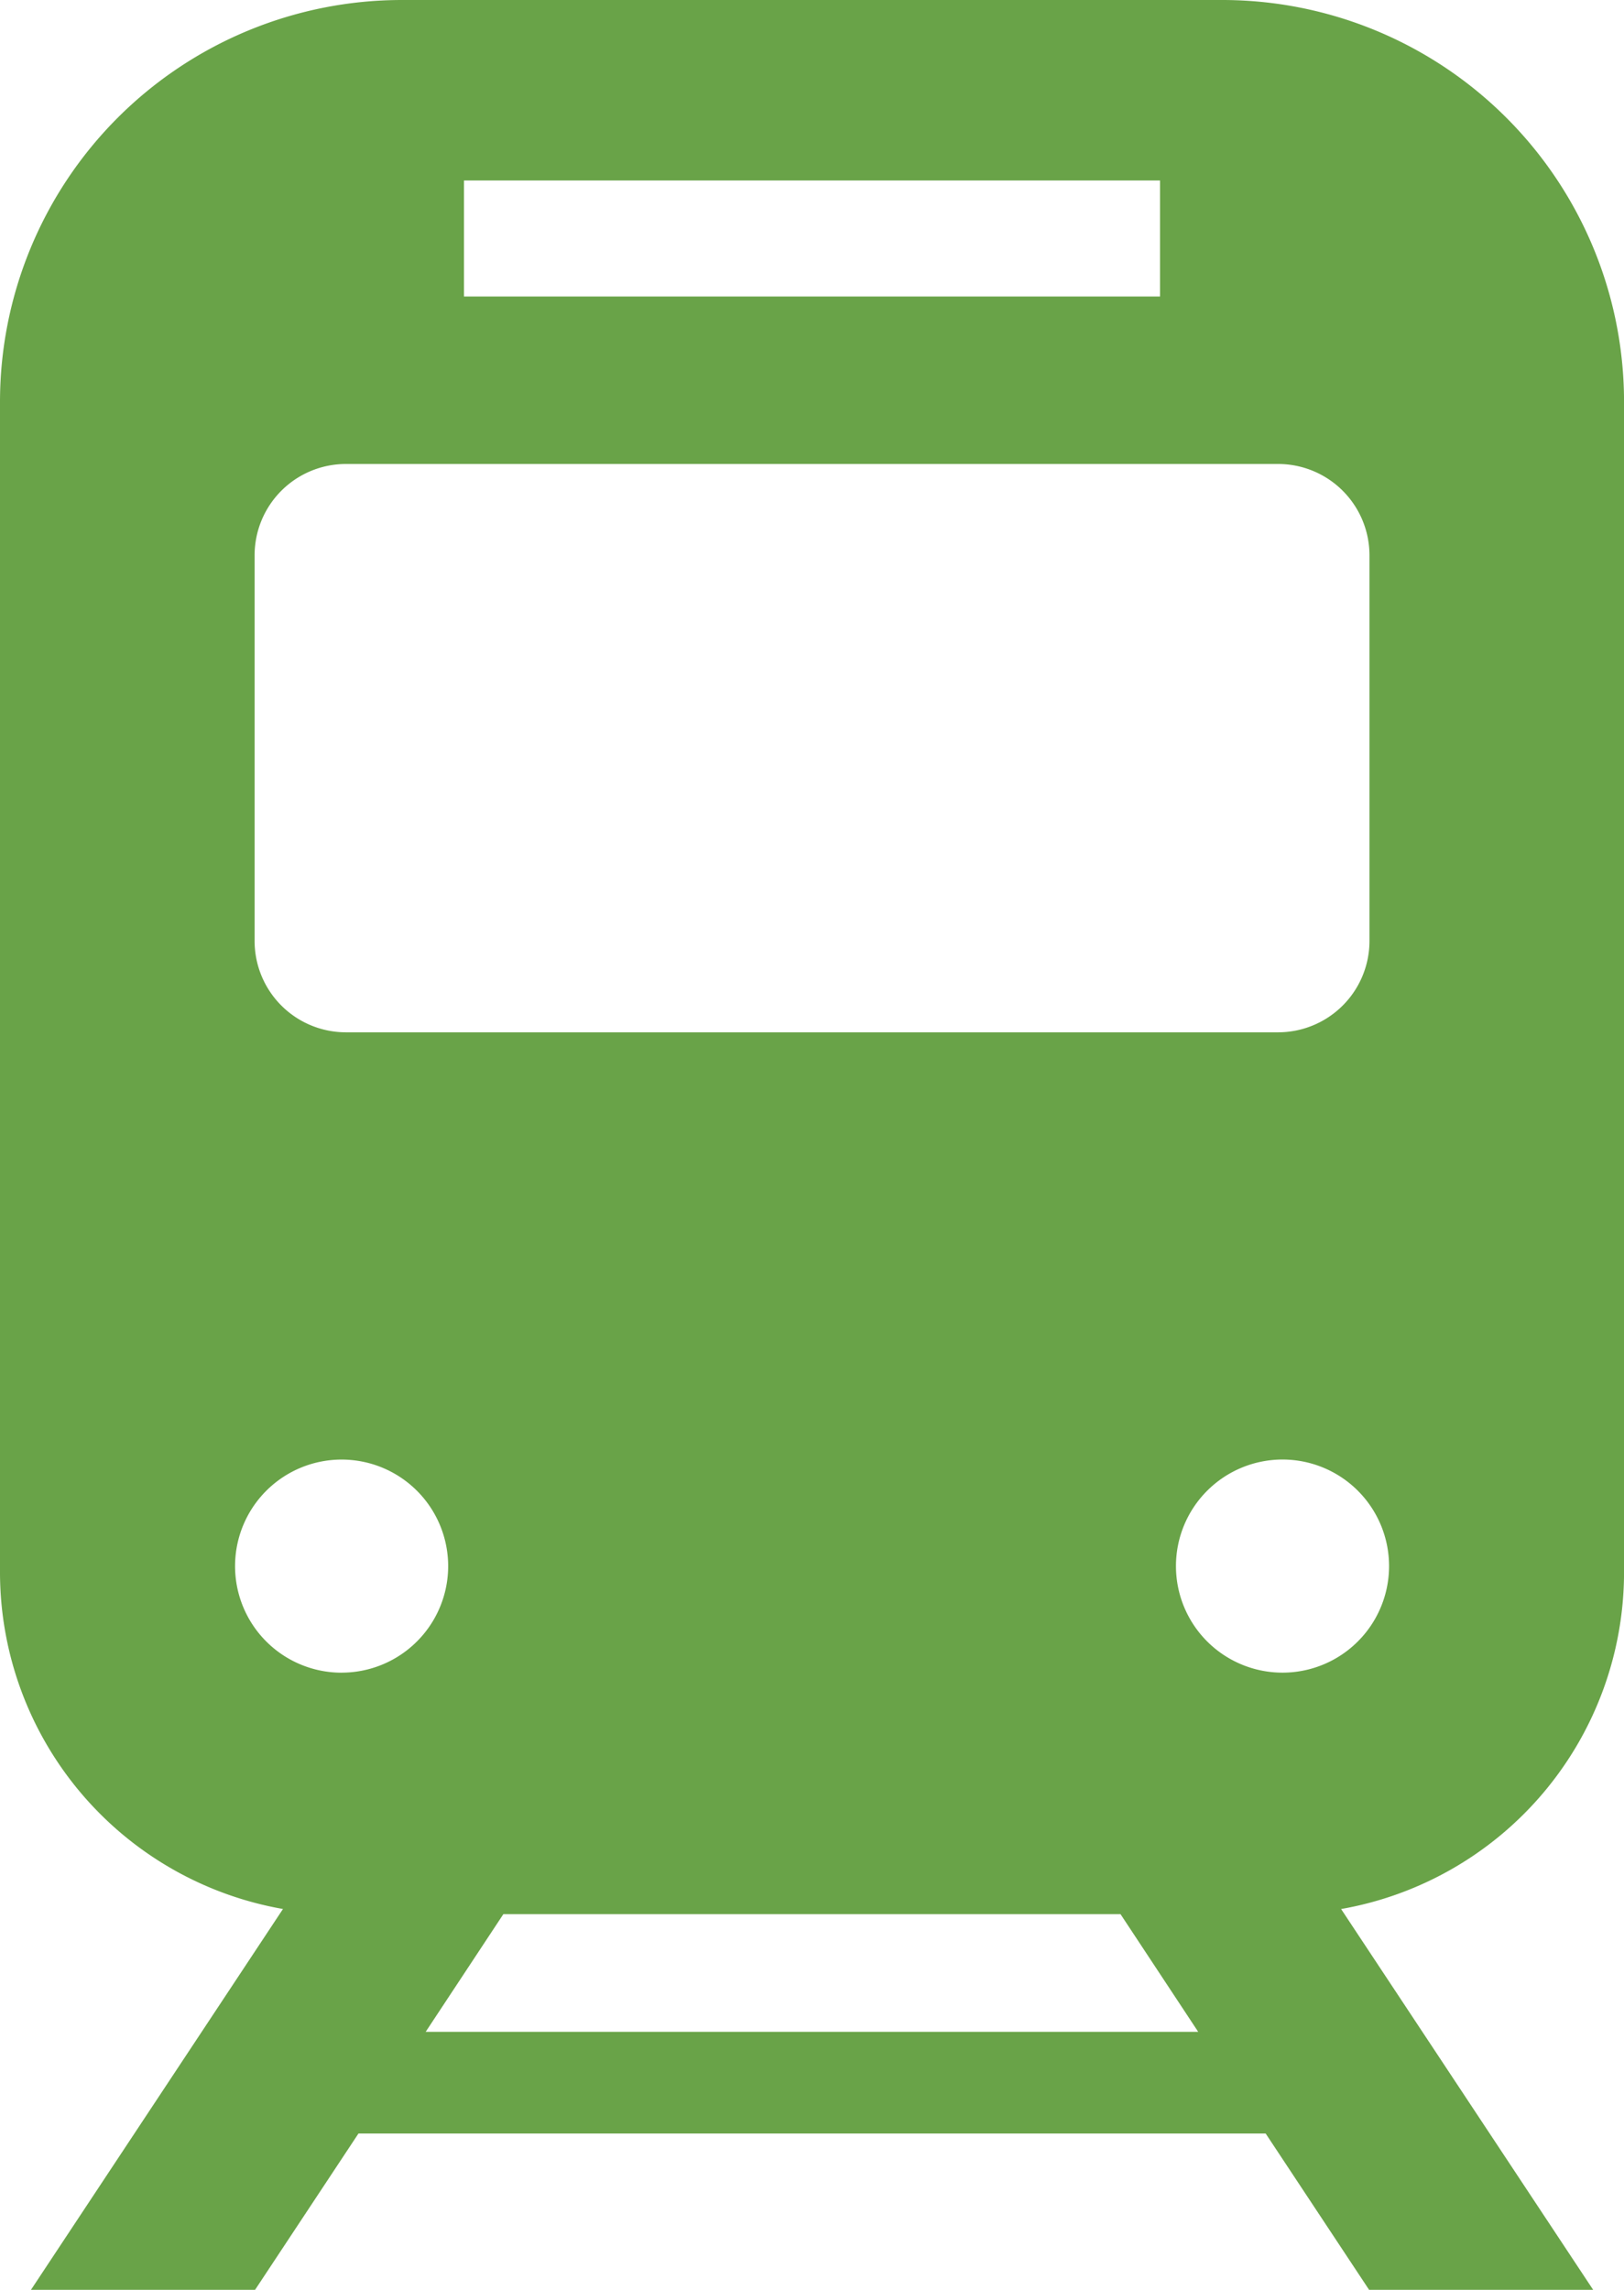 <svg xmlns="http://www.w3.org/2000/svg" xmlns:xlink="http://www.w3.org/1999/xlink" width="39.719" height="56" viewBox="0 0 39.719 56">
  <defs>
    <clipPath id="clip-path">
      <rect id="長方形_3317" data-name="長方形 3317" width="39.719" height="56" fill="#69a348"/>
    </clipPath>
  </defs>
  <g id="グループ_945" data-name="グループ 945" clip-path="url(#clip-path)">
    <path id="パス_1109" data-name="パス 1109" d="M39.72,38.46V9.83A9.828,9.828,0,0,0,29.891,0H9.829A9.83,9.83,0,0,0,0,9.83V38.46a8.366,8.366,0,0,0,6.921,8.226L.757,56H6.238l2.529-3.823H30.955L33.485,56h5.48L32.8,46.687A8.366,8.366,0,0,0,39.72,38.46M11.348,4.414H28.371V7.251H11.348ZM6.227,13.583A2.234,2.234,0,0,1,8.46,11.347h22.8a2.235,2.235,0,0,1,2.234,2.236v9.429a2.235,2.235,0,0,1-2.234,2.234H8.46a2.234,2.234,0,0,1-2.233-2.234ZM8.354,40.907A2.606,2.606,0,1,1,10.961,38.3a2.606,2.606,0,0,1-2.607,2.606m2.057,8.784,1.9-2.878H27.405l1.9,2.878Zm20.954-8.784A2.606,2.606,0,1,1,33.973,38.3a2.606,2.606,0,0,1-2.607,2.606" transform="translate(0 0)" fill="#69a348"/>
  </g>
</svg>
